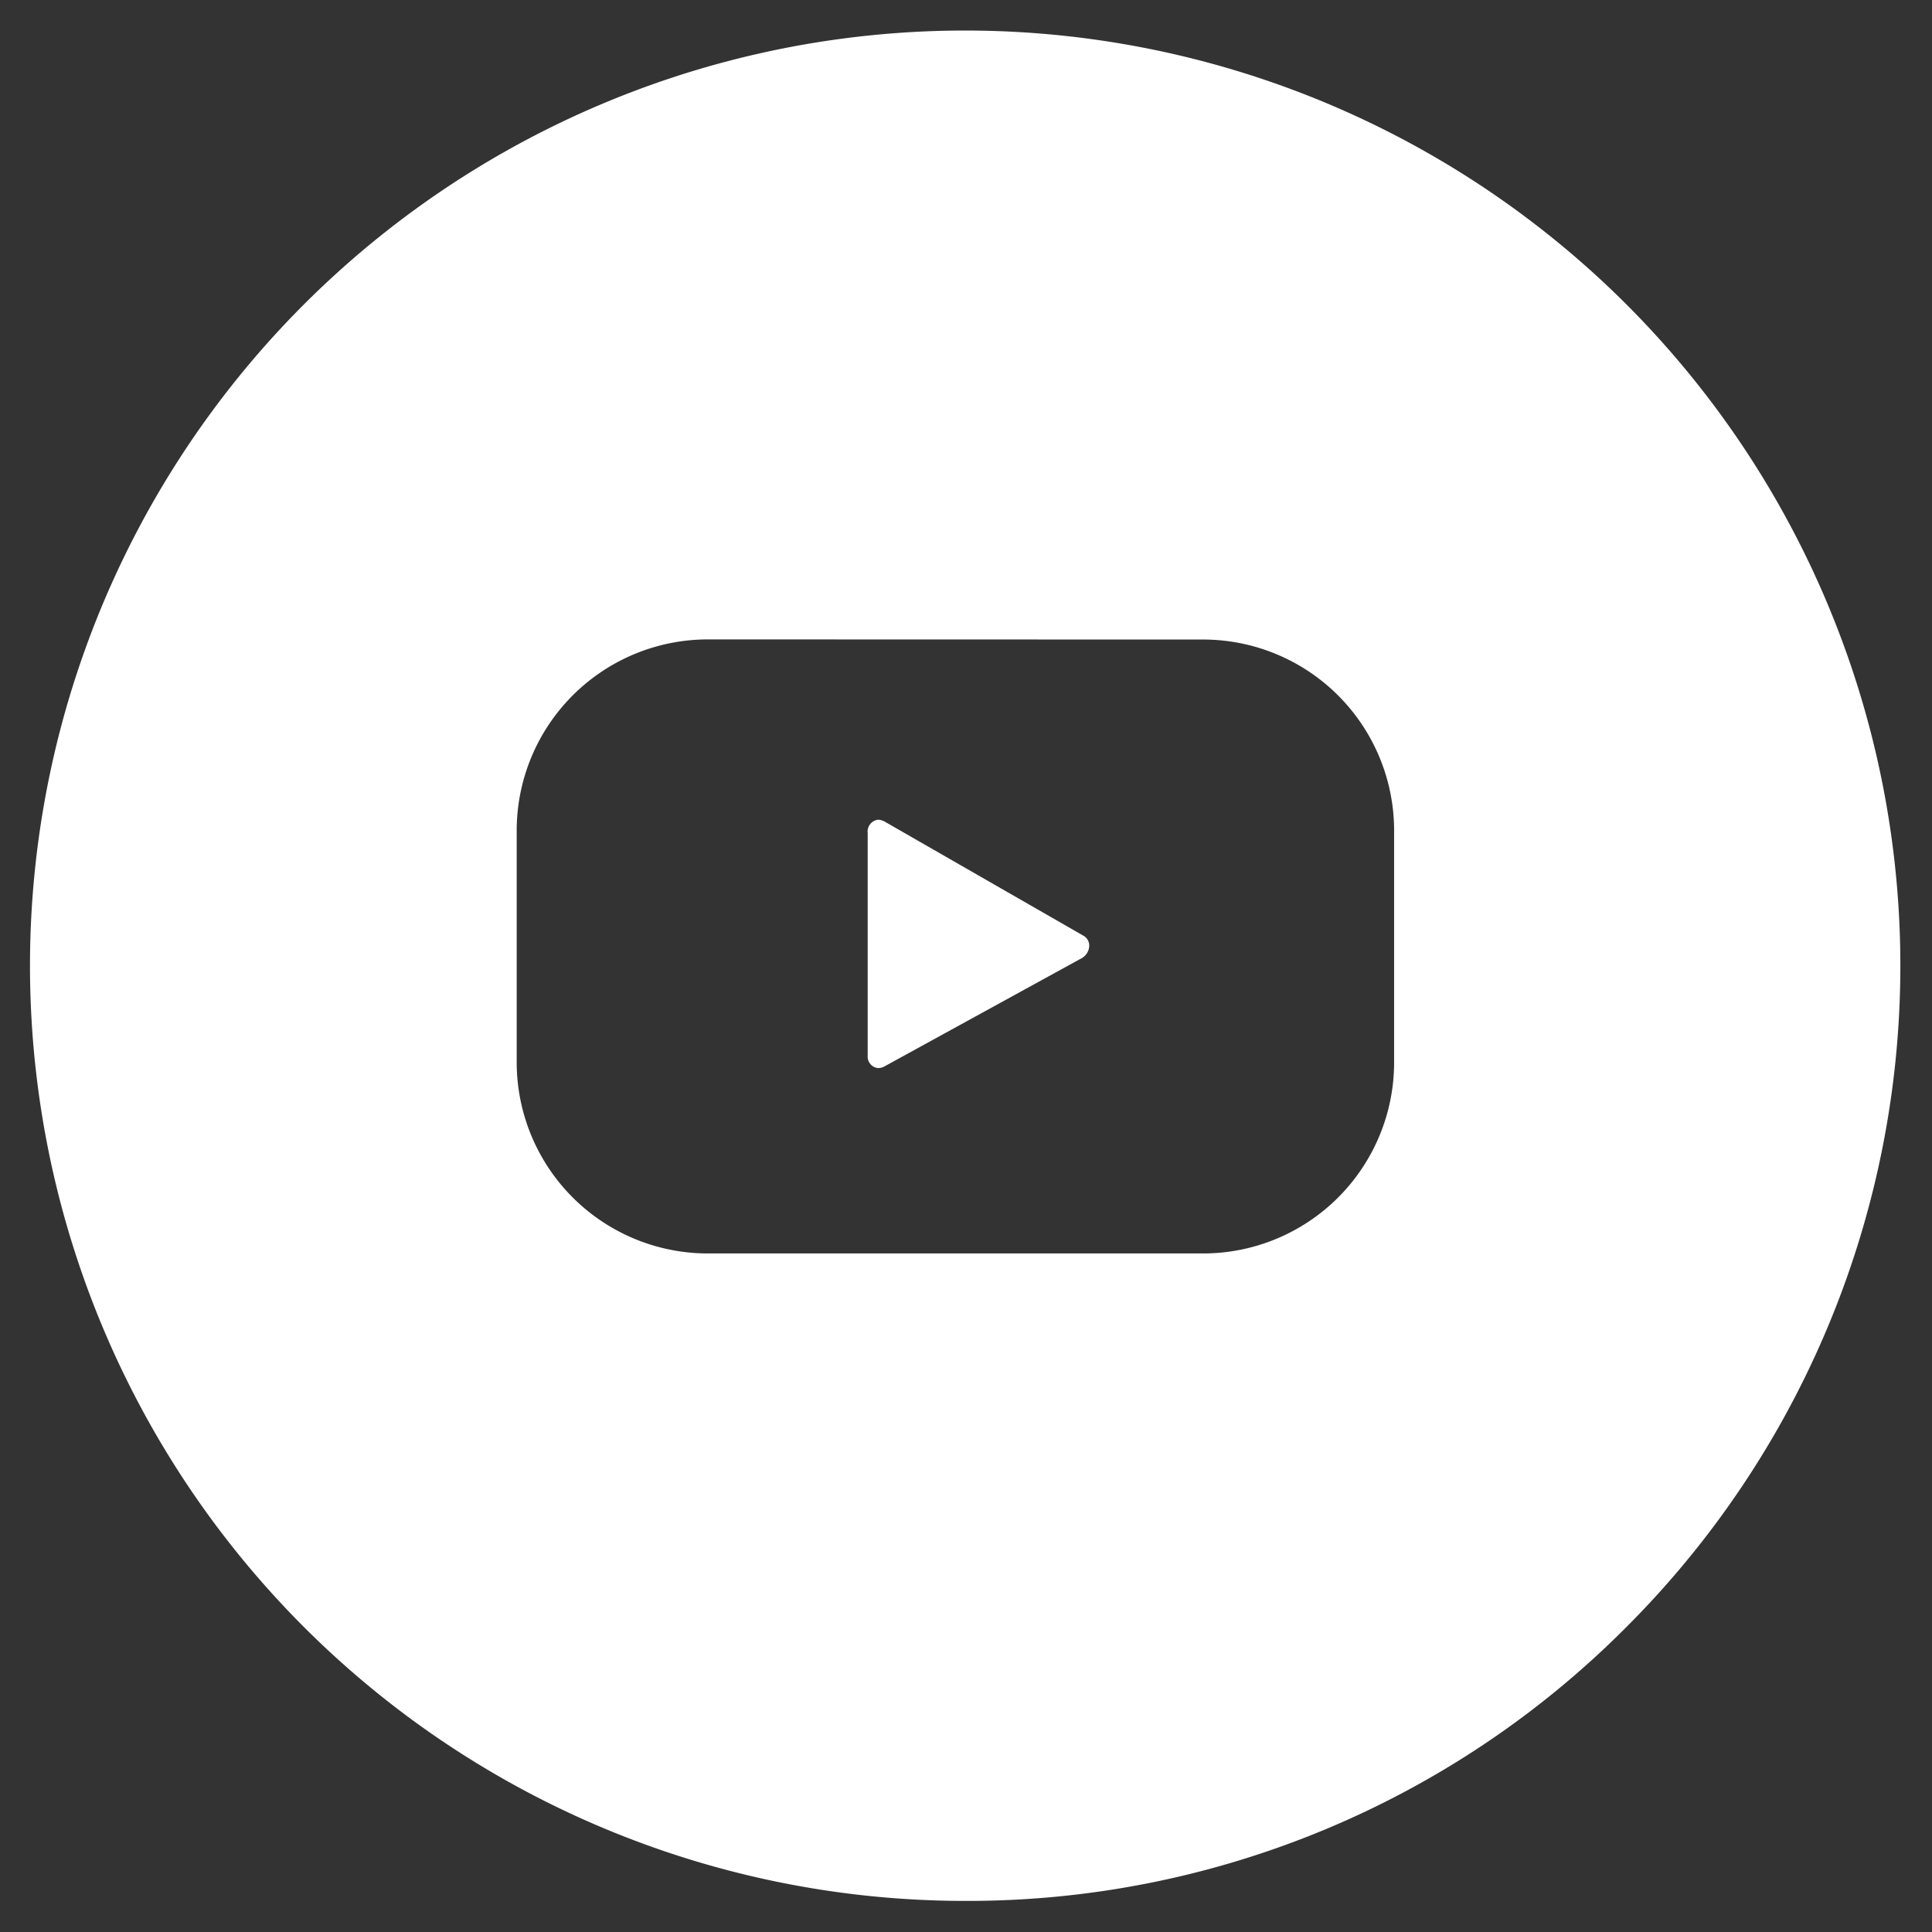 <svg xmlns="http://www.w3.org/2000/svg" width="31.001" height="31.002" viewBox="0 0 31.001 31.002">
  <rect x="0" y="0" width="31.001" height="31.002" fill="#333333" stroke="none"/>
  <g id="Group_2142" data-name="Group 2142" transform="translate(-292.014 -366.705)">
    <path id="Subtraction_1" data-name="Subtraction 1" d="M5149.517,16513.594a15.006,15.006,0,1,1,10.6-4.4A14.9,14.9,0,0,1,5149.517,16513.594Zm-4.145-20.242a3.068,3.068,0,0,0-3.067,3.063v3.727a3.068,3.068,0,0,0,3.067,3.063h7.949a3.066,3.066,0,0,0,3.063-3.062v-3.727a3.066,3.066,0,0,0-3.063-3.062Zm2.737,6.879a.186.186,0,0,1-.172-.205v-3.568a.191.191,0,0,1,.17-.213.259.259,0,0,1,.1.029l3.191,1.832a.18.18,0,0,1,.094.16.237.237,0,0,1-.119.2l-3.171,1.74A.2.2,0,0,1,5148.109,16500.23Z" transform="translate(-4842 -16116.387)" fill="#fff" stroke="rgba(0,0,0,0)" stroke-miterlimit="10" stroke-width="1"/>
  </g>
</svg>
